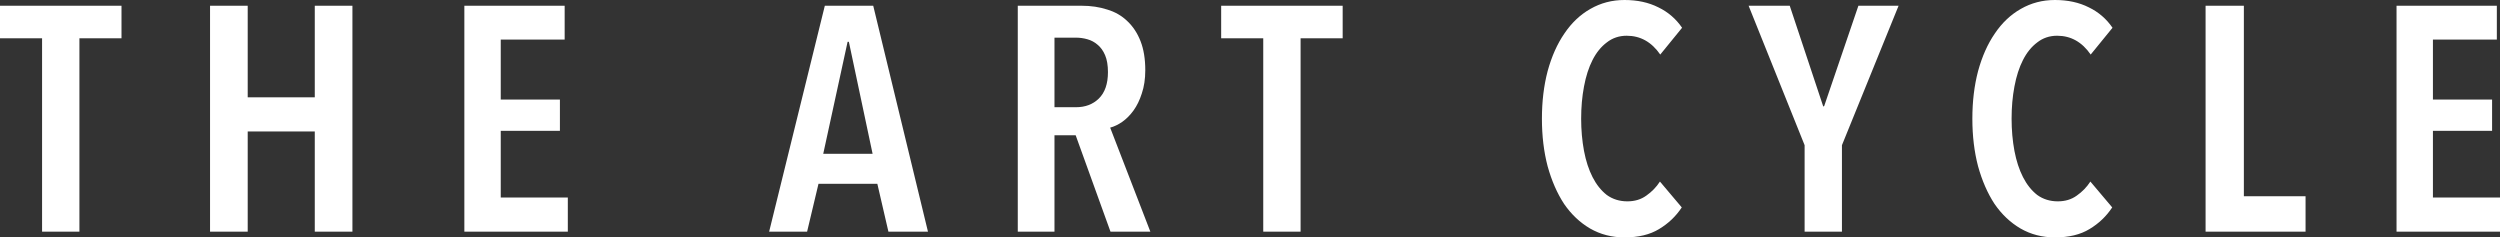 <svg width="516" height="49" viewBox="0 0 516 49" fill="none" xmlns="http://www.w3.org/2000/svg">
<rect x="0" y="0" width="516" height="49" fill="#333333" stroke="none"/>
<path d="M16.391 7.903V47.815H8.685V7.903H0V1.185H25.077V7.903H16.391Z" fill="white"/>
<path d="M64.97 47.815V27.134H51.126V47.815H43.354V1.185H51.126V20.087H64.97V1.185H72.741V47.815H64.97Z" fill="white"/>
<path d="M95.843 47.815V1.185H116.544V8.167H103.353V20.548H115.565V27.003H103.353V40.767H117.197V47.815H95.843Z" fill="white"/>
<path d="M183.369 47.815L181.083 37.935H168.937L166.586 47.815H158.749L170.243 1.185H180.234L191.532 47.815H183.369ZM175.206 8.628H174.945L169.916 31.745H180.104L175.206 8.628Z" fill="white"/>
<path d="M229.203 47.815L222.02 27.925H217.644V47.815H210.069V1.185H223.261C225.176 1.185 226.939 1.449 228.55 1.976C230.161 2.459 231.533 3.249 232.664 4.347C233.84 5.444 234.754 6.828 235.407 8.496C236.06 10.164 236.387 12.162 236.387 14.489C236.387 16.289 236.147 17.892 235.668 19.297C235.233 20.658 234.667 21.822 233.971 22.788C233.274 23.754 232.49 24.544 231.62 25.159C230.792 25.729 229.965 26.125 229.138 26.344L237.432 47.815H229.203ZM228.681 14.884C228.681 13.479 228.485 12.316 228.093 11.394C227.701 10.472 227.179 9.747 226.526 9.22C225.916 8.694 225.22 8.32 224.436 8.101C223.652 7.881 222.869 7.771 222.085 7.771H217.644V22.129H222.085C224.001 22.129 225.568 21.536 226.787 20.351C228.05 19.121 228.681 17.299 228.681 14.884Z" fill="white"/>
<path d="M268.441 7.903V47.815H260.735V7.903H252.049V1.185H277.126V7.903H268.441Z" fill="white"/>
<path d="M347.118 42.809C345.899 44.653 344.332 46.146 342.416 47.288C340.544 48.429 338.171 49 335.298 49C332.686 49 330.313 48.385 328.18 47.156C326.09 45.926 324.305 44.236 322.825 42.085C321.388 39.889 320.256 37.299 319.429 34.313C318.645 31.328 318.253 28.056 318.253 24.5C318.253 20.944 318.645 17.672 319.429 14.687C320.256 11.657 321.41 9.067 322.89 6.915C324.37 4.72 326.155 3.03 328.245 1.844C330.378 0.615 332.729 0 335.298 0C337.954 0 340.283 0.505 342.285 1.515C344.288 2.481 345.921 3.886 347.183 5.73L342.677 11.262C340.892 8.672 338.585 7.376 335.755 7.376C334.188 7.376 332.816 7.837 331.641 8.759C330.465 9.638 329.486 10.845 328.702 12.382C327.918 13.918 327.331 15.741 326.939 17.848C326.547 19.912 326.351 22.129 326.351 24.5C326.351 26.827 326.547 29.044 326.939 31.152C327.331 33.215 327.918 35.016 328.702 36.552C329.486 38.089 330.465 39.319 331.641 40.241C332.86 41.119 334.275 41.558 335.886 41.558C337.409 41.558 338.715 41.163 339.804 40.372C340.936 39.582 341.872 38.616 342.612 37.474L347.118 42.809Z" fill="white"/>
<path d="M380.177 29.966V47.815H372.471V29.966L360.912 1.185H369.402L376.324 21.997L376.52 21.866L383.573 1.185H391.867L380.177 29.966Z" fill="white"/>
<path d="M435.96 42.809C434.741 44.653 433.174 46.146 431.258 47.288C429.386 48.429 427.013 49 424.14 49C421.528 49 419.155 48.385 417.022 47.156C414.932 45.926 413.147 44.236 411.667 42.085C410.23 39.889 409.098 37.299 408.271 34.313C407.487 31.328 407.095 28.056 407.095 24.5C407.095 20.944 407.487 17.672 408.271 14.687C409.098 11.657 410.252 9.067 411.732 6.915C413.212 4.72 414.997 3.03 417.087 1.844C419.22 0.615 421.571 0 424.14 0C426.795 0 429.125 0.505 431.127 1.515C433.13 2.481 434.763 3.886 436.025 5.73L431.519 11.262C429.734 8.672 427.427 7.376 424.597 7.376C423.03 7.376 421.658 7.837 420.483 8.759C419.307 9.638 418.328 10.845 417.544 12.382C416.76 13.918 416.173 15.741 415.781 17.848C415.389 19.912 415.193 22.129 415.193 24.5C415.193 26.827 415.389 29.044 415.781 31.152C416.173 33.215 416.76 35.016 417.544 36.552C418.328 38.089 419.307 39.319 420.483 40.241C421.702 41.119 423.117 41.558 424.728 41.558C426.251 41.558 427.557 41.163 428.646 40.372C429.778 39.582 430.714 38.616 431.454 37.474L435.96 42.809Z" fill="white"/>
<path d="M455.231 47.815V1.185H463.133V40.504H475.867V47.815H455.231Z" fill="white"/>
<path d="M494.645 47.815V1.185H515.347V8.167H502.155V20.548H514.367V27.003H502.155V40.767H516V47.815H494.645Z" fill="white"/>
</svg>
